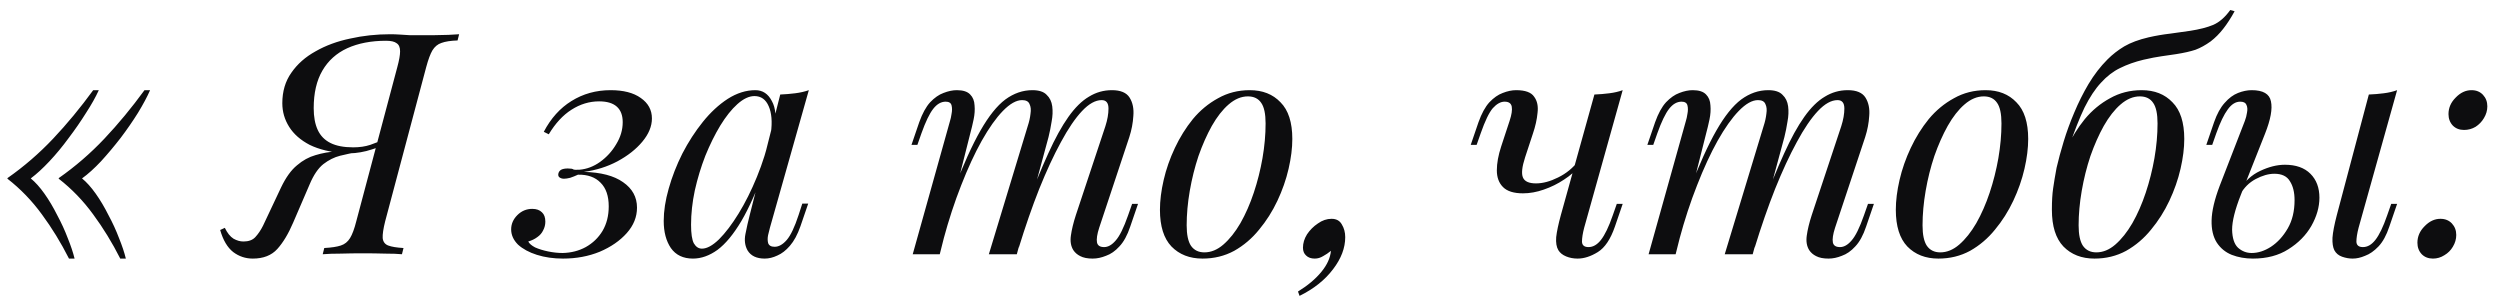 <?xml version="1.0" encoding="UTF-8"?> <svg xmlns="http://www.w3.org/2000/svg" width="177" height="21" viewBox="0 0 177 21" fill="none"> <path d="M6.996 6.384C6.776 6.868 6.475 7.403 6.094 7.99C5.727 8.577 5.317 9.171 4.862 9.772C4.422 10.373 3.967 10.923 3.498 11.422C3.029 11.921 2.589 12.324 2.178 12.632C2.501 12.896 2.823 13.255 3.146 13.71C3.469 14.165 3.769 14.671 4.048 15.228C4.341 15.771 4.591 16.313 4.796 16.856C5.016 17.399 5.177 17.883 5.28 18.308H4.884C4.312 17.179 3.674 16.137 2.97 15.184C2.266 14.216 1.452 13.373 0.528 12.654V12.61C1.701 11.789 2.779 10.857 3.762 9.816C4.745 8.775 5.691 7.631 6.6 6.384H6.996ZM10.626 6.384C10.421 6.853 10.135 7.389 9.768 7.99C9.401 8.577 8.991 9.171 8.536 9.772C8.081 10.359 7.619 10.909 7.15 11.422C6.681 11.921 6.233 12.324 5.808 12.632C6.131 12.896 6.453 13.255 6.776 13.71C7.099 14.165 7.399 14.671 7.678 15.228C7.971 15.771 8.221 16.313 8.426 16.856C8.646 17.399 8.807 17.883 8.91 18.308H8.514C7.942 17.179 7.304 16.137 6.6 15.184C5.896 14.216 5.082 13.373 4.158 12.654V12.61C5.331 11.789 6.409 10.857 7.392 9.816C8.375 8.775 9.321 7.631 10.23 6.384H10.626ZM28.128 4.756C28.26 4.272 28.326 3.898 28.326 3.634C28.326 3.355 28.245 3.165 28.084 3.062C27.937 2.945 27.688 2.886 27.336 2.886C26.28 2.886 25.363 3.062 24.586 3.414C23.823 3.766 23.236 4.294 22.826 4.998C22.415 5.702 22.21 6.589 22.21 7.66C22.21 8.276 22.305 8.789 22.496 9.2C22.686 9.611 22.987 9.919 23.398 10.124C23.808 10.329 24.344 10.432 25.004 10.432C25.458 10.432 25.862 10.373 26.214 10.256C26.58 10.124 26.94 9.985 27.292 9.838L27.358 10.19C26.947 10.381 26.47 10.549 25.928 10.696C25.4 10.828 24.879 10.879 24.366 10.85C23.398 10.777 22.584 10.579 21.924 10.256C21.278 9.919 20.794 9.493 20.472 8.98C20.149 8.467 19.988 7.909 19.988 7.308C19.988 6.472 20.2 5.753 20.626 5.152C21.051 4.536 21.623 4.03 22.342 3.634C23.06 3.223 23.874 2.923 24.784 2.732C25.693 2.527 26.639 2.424 27.622 2.424C27.842 2.424 28.062 2.431 28.282 2.446C28.516 2.461 28.751 2.475 28.986 2.49C29.235 2.49 29.477 2.49 29.712 2.49C30.093 2.49 30.452 2.49 30.79 2.49C31.142 2.475 31.464 2.468 31.758 2.468C32.051 2.453 32.3 2.439 32.506 2.424L32.396 2.864C31.912 2.879 31.53 2.937 31.252 3.04C30.988 3.128 30.775 3.304 30.614 3.568C30.467 3.817 30.32 4.213 30.174 4.756L27.27 15.668C27.138 16.196 27.079 16.592 27.094 16.856C27.123 17.12 27.255 17.296 27.49 17.384C27.724 17.472 28.084 17.531 28.568 17.56L28.458 18C28.164 17.971 27.768 17.956 27.27 17.956C26.771 17.941 26.236 17.934 25.664 17.934C25.165 17.934 24.659 17.941 24.146 17.956C23.632 17.956 23.2 17.971 22.848 18L22.958 17.56C23.471 17.531 23.86 17.472 24.124 17.384C24.402 17.296 24.622 17.12 24.784 16.856C24.945 16.592 25.092 16.196 25.224 15.668L28.128 4.756ZM15.918 16.13C16.094 16.497 16.299 16.753 16.534 16.9C16.768 17.032 17.003 17.098 17.238 17.098C17.604 17.098 17.883 16.995 18.074 16.79C18.279 16.57 18.462 16.299 18.624 15.976L19.9 13.27C20.237 12.566 20.611 12.045 21.022 11.708C21.432 11.356 21.872 11.114 22.342 10.982C22.826 10.835 23.324 10.747 23.838 10.718C24.351 10.674 24.872 10.623 25.4 10.564L25.312 10.762C24.916 10.835 24.505 10.923 24.08 11.026C23.669 11.129 23.273 11.327 22.892 11.62C22.525 11.913 22.202 12.39 21.924 13.05L20.758 15.756C20.42 16.548 20.046 17.171 19.636 17.626C19.225 18.081 18.646 18.308 17.898 18.308C17.384 18.308 16.922 18.154 16.512 17.846C16.101 17.523 15.793 17.003 15.588 16.284L15.918 16.13ZM39.842 17.912C40.444 17.897 40.986 17.758 41.47 17.494C41.969 17.215 42.365 16.834 42.658 16.35C42.952 15.851 43.098 15.272 43.098 14.612C43.098 13.879 42.908 13.321 42.526 12.94C42.145 12.544 41.61 12.353 40.92 12.368C40.73 12.456 40.546 12.529 40.37 12.588C40.194 12.632 40.048 12.654 39.93 12.654C39.813 12.654 39.71 12.625 39.622 12.566C39.534 12.507 39.505 12.412 39.534 12.28C39.564 12.163 39.63 12.075 39.732 12.016C39.85 11.957 40.004 11.928 40.194 11.928C40.414 11.928 40.546 11.95 40.59 11.994C40.649 12.023 40.796 12.031 41.03 12.016C41.544 11.972 42.028 11.789 42.482 11.466C42.952 11.129 43.333 10.711 43.626 10.212C43.934 9.713 44.088 9.193 44.088 8.65C44.088 8.166 43.949 7.799 43.67 7.55C43.392 7.301 42.974 7.176 42.416 7.176C41.727 7.176 41.074 7.374 40.458 7.77C39.857 8.151 39.322 8.731 38.852 9.508L38.5 9.332C38.999 8.379 39.652 7.653 40.458 7.154C41.28 6.641 42.204 6.384 43.23 6.384C44.14 6.384 44.851 6.567 45.364 6.934C45.892 7.301 46.156 7.785 46.156 8.386C46.156 8.943 45.929 9.493 45.474 10.036C45.034 10.564 44.448 11.026 43.714 11.422C42.996 11.803 42.204 12.053 41.338 12.17C42.541 12.199 43.465 12.441 44.11 12.896C44.77 13.351 45.1 13.952 45.1 14.7C45.1 15.36 44.858 15.961 44.374 16.504C43.89 17.047 43.252 17.487 42.46 17.824C41.668 18.147 40.803 18.308 39.864 18.308C39.19 18.308 38.574 18.22 38.016 18.044C37.459 17.868 37.012 17.626 36.674 17.318C36.352 16.995 36.19 16.636 36.19 16.24C36.19 15.859 36.337 15.521 36.63 15.228C36.924 14.935 37.276 14.788 37.686 14.788C37.98 14.788 38.207 14.869 38.368 15.03C38.53 15.177 38.61 15.397 38.61 15.69C38.61 15.91 38.559 16.115 38.456 16.306C38.368 16.497 38.229 16.658 38.038 16.79C37.862 16.922 37.65 17.025 37.4 17.098C37.474 17.245 37.635 17.384 37.884 17.516C38.148 17.633 38.456 17.729 38.808 17.802C39.16 17.875 39.505 17.912 39.842 17.912ZM49.697 17.604C50.049 17.604 50.452 17.384 50.907 16.944C51.362 16.489 51.824 15.881 52.293 15.118C52.762 14.355 53.195 13.49 53.591 12.522C53.987 11.554 54.302 10.549 54.537 9.508L54.163 11.884C53.606 13.439 53.048 14.693 52.491 15.646C51.934 16.585 51.369 17.267 50.797 17.692C50.225 18.103 49.646 18.308 49.059 18.308C48.37 18.308 47.849 18.059 47.497 17.56C47.16 17.061 46.991 16.423 46.991 15.646C46.991 14.942 47.108 14.179 47.343 13.358C47.578 12.522 47.9 11.693 48.311 10.872C48.736 10.051 49.22 9.303 49.763 8.628C50.306 7.953 50.892 7.411 51.523 7C52.168 6.589 52.821 6.384 53.481 6.384C53.994 6.384 54.383 6.641 54.647 7.154C54.926 7.653 54.984 8.357 54.823 9.266L54.581 9.398C54.684 8.621 54.632 7.997 54.427 7.528C54.222 7.044 53.884 6.802 53.415 6.802C53.034 6.802 52.63 6.993 52.205 7.374C51.794 7.741 51.391 8.247 50.995 8.892C50.614 9.523 50.262 10.234 49.939 11.026C49.631 11.818 49.382 12.639 49.191 13.49C49.015 14.326 48.927 15.133 48.927 15.91C48.927 16.541 48.993 16.981 49.125 17.23C49.272 17.479 49.462 17.604 49.697 17.604ZM55.241 6.692C55.593 6.677 55.945 6.648 56.297 6.604C56.649 6.56 56.972 6.487 57.265 6.384L54.515 16.108C54.486 16.24 54.442 16.416 54.383 16.636C54.339 16.841 54.339 17.032 54.383 17.208C54.442 17.384 54.596 17.472 54.845 17.472C55.138 17.472 55.424 17.311 55.703 16.988C55.982 16.665 56.26 16.079 56.539 15.228L56.803 14.414H57.221L56.671 16.02C56.466 16.607 56.216 17.069 55.923 17.406C55.644 17.729 55.351 17.956 55.043 18.088C54.735 18.235 54.434 18.308 54.141 18.308C53.569 18.308 53.166 18.117 52.931 17.736C52.74 17.399 52.689 17.01 52.777 16.57C52.865 16.115 52.968 15.661 53.085 15.206L55.241 6.692ZM66.535 18H64.621L67.261 8.562C67.305 8.43 67.342 8.261 67.371 8.056C67.415 7.836 67.415 7.638 67.371 7.462C67.327 7.286 67.188 7.198 66.953 7.198C66.63 7.198 66.337 7.367 66.073 7.704C65.809 8.041 65.53 8.621 65.237 9.442L64.951 10.256H64.533L65.083 8.65C65.303 8.034 65.56 7.565 65.853 7.242C66.161 6.919 66.476 6.699 66.799 6.582C67.136 6.45 67.452 6.384 67.745 6.384C68.185 6.384 68.5 6.487 68.691 6.692C68.882 6.883 68.984 7.139 68.999 7.462C69.028 7.77 69.006 8.1 68.933 8.452C68.86 8.804 68.779 9.141 68.691 9.464L66.535 18ZM72.761 8.936C72.864 8.628 72.93 8.335 72.959 8.056C73.003 7.777 72.981 7.55 72.893 7.374C72.82 7.183 72.644 7.088 72.365 7.088C71.954 7.088 71.5 7.345 71.001 7.858C70.517 8.357 70.018 9.061 69.505 9.97C69.006 10.865 68.522 11.913 68.053 13.116C67.584 14.304 67.166 15.58 66.799 16.944L67.525 13.424C68.2 11.664 68.83 10.271 69.417 9.244C70.004 8.217 70.59 7.484 71.177 7.044C71.778 6.604 72.416 6.384 73.091 6.384C73.56 6.384 73.898 6.494 74.103 6.714C74.323 6.919 74.455 7.191 74.499 7.528C74.543 7.865 74.528 8.225 74.455 8.606C74.396 8.987 74.323 9.354 74.235 9.706L71.991 18H70.011L72.761 8.936ZM78.261 8.936C78.408 8.481 78.481 8.063 78.481 7.682C78.481 7.286 78.32 7.088 77.997 7.088C77.557 7.088 77.095 7.345 76.611 7.858C76.127 8.371 75.628 9.105 75.115 10.058C74.602 10.997 74.088 12.104 73.575 13.38C73.076 14.641 72.592 16.035 72.123 17.56L72.629 14.744C73.201 13.219 73.729 11.928 74.213 10.872C74.697 9.801 75.174 8.936 75.643 8.276C76.112 7.616 76.596 7.139 77.095 6.846C77.594 6.538 78.136 6.384 78.723 6.384C79.339 6.384 79.757 6.56 79.977 6.912C80.197 7.264 80.285 7.697 80.241 8.21C80.212 8.709 80.116 9.207 79.955 9.706L77.821 16.13C77.674 16.585 77.623 16.929 77.667 17.164C77.711 17.384 77.88 17.494 78.173 17.494C78.452 17.494 78.723 17.34 78.987 17.032C79.266 16.724 79.559 16.13 79.867 15.25L80.153 14.436H80.571L80.021 16.042C79.816 16.658 79.559 17.127 79.251 17.45C78.958 17.773 78.642 17.993 78.305 18.11C77.982 18.242 77.667 18.308 77.359 18.308C76.992 18.308 76.699 18.249 76.479 18.132C76.274 18.029 76.112 17.89 75.995 17.714C75.819 17.435 75.76 17.091 75.819 16.68C75.878 16.255 75.995 15.771 76.171 15.228L78.261 8.936ZM88.35 6.824C87.881 6.824 87.426 7.015 86.986 7.396C86.561 7.763 86.165 8.269 85.798 8.914C85.446 9.545 85.131 10.256 84.852 11.048C84.588 11.84 84.383 12.661 84.236 13.512C84.089 14.363 84.016 15.177 84.016 15.954C84.016 16.614 84.119 17.098 84.324 17.406C84.544 17.714 84.859 17.868 85.27 17.868C85.739 17.868 86.187 17.685 86.612 17.318C87.052 16.937 87.455 16.431 87.822 15.8C88.189 15.155 88.504 14.436 88.768 13.644C89.032 12.852 89.237 12.038 89.384 11.202C89.531 10.351 89.604 9.53 89.604 8.738C89.604 8.063 89.501 7.579 89.296 7.286C89.091 6.978 88.775 6.824 88.35 6.824ZM82.124 14.854C82.124 14.209 82.212 13.505 82.388 12.742C82.564 11.979 82.828 11.224 83.18 10.476C83.532 9.728 83.957 9.046 84.456 8.43C84.969 7.814 85.563 7.323 86.238 6.956C86.913 6.575 87.661 6.384 88.482 6.384C89.391 6.384 90.117 6.67 90.66 7.242C91.217 7.799 91.496 8.665 91.496 9.838C91.496 10.483 91.408 11.187 91.232 11.95C91.056 12.713 90.792 13.468 90.44 14.216C90.088 14.964 89.655 15.646 89.142 16.262C88.643 16.878 88.057 17.377 87.382 17.758C86.707 18.125 85.959 18.308 85.138 18.308C84.229 18.308 83.495 18.022 82.938 17.45C82.395 16.878 82.124 16.013 82.124 14.854ZM95.242 16.79C95.242 17.553 94.956 18.308 94.384 19.056C93.812 19.819 93.02 20.449 92.008 20.948L91.898 20.64C92.588 20.215 93.138 19.753 93.548 19.254C93.959 18.755 94.186 18.257 94.23 17.758C94.054 17.905 93.871 18.029 93.68 18.132C93.49 18.249 93.292 18.308 93.086 18.308C92.822 18.308 92.617 18.235 92.47 18.088C92.324 17.956 92.25 17.773 92.25 17.538C92.25 17.215 92.346 16.9 92.536 16.592C92.742 16.284 92.998 16.027 93.306 15.822C93.614 15.602 93.937 15.492 94.274 15.492C94.612 15.492 94.854 15.624 95 15.888C95.162 16.152 95.242 16.453 95.242 16.79ZM111.828 11.752C111.549 12.104 111.182 12.427 110.728 12.72C110.288 13.013 109.811 13.248 109.298 13.424C108.799 13.6 108.308 13.688 107.824 13.688C107.178 13.688 106.709 13.541 106.416 13.248C106.122 12.955 105.976 12.559 105.976 12.06C105.976 11.561 106.078 10.997 106.284 10.366L106.878 8.562C107.024 8.122 107.076 7.785 107.032 7.55C106.988 7.315 106.819 7.198 106.526 7.198C106.247 7.198 105.968 7.352 105.69 7.66C105.426 7.968 105.14 8.562 104.832 9.442L104.546 10.256H104.128L104.678 8.65C104.898 8.034 105.154 7.565 105.448 7.242C105.756 6.919 106.071 6.699 106.394 6.582C106.731 6.45 107.046 6.384 107.34 6.384C107.985 6.384 108.41 6.538 108.616 6.846C108.836 7.139 108.916 7.521 108.858 7.99C108.814 8.459 108.704 8.951 108.528 9.464L107.978 11.136C107.758 11.811 107.706 12.287 107.824 12.566C107.941 12.845 108.249 12.984 108.748 12.984C109.232 12.984 109.752 12.845 110.31 12.566C110.882 12.287 111.358 11.899 111.74 11.4L111.828 11.752ZM112.158 16.13C112.055 16.526 112.004 16.856 112.004 17.12C112.018 17.369 112.172 17.494 112.466 17.494C112.788 17.494 113.082 17.325 113.346 16.988C113.624 16.636 113.903 16.057 114.182 15.25L114.468 14.436H114.886L114.336 16.042C114.028 16.937 113.624 17.538 113.126 17.846C112.627 18.154 112.15 18.308 111.696 18.308C111.402 18.308 111.131 18.257 110.882 18.154C110.632 18.051 110.449 17.905 110.332 17.714C110.2 17.494 110.148 17.186 110.178 16.79C110.222 16.394 110.332 15.873 110.508 15.228L112.884 6.692C113.25 6.677 113.602 6.648 113.94 6.604C114.292 6.56 114.607 6.487 114.886 6.384L112.158 16.13ZM118.635 18H116.721L119.361 8.562C119.405 8.43 119.441 8.261 119.471 8.056C119.515 7.836 119.515 7.638 119.471 7.462C119.427 7.286 119.287 7.198 119.053 7.198C118.73 7.198 118.437 7.367 118.173 7.704C117.909 8.041 117.63 8.621 117.337 9.442L117.051 10.256H116.633L117.183 8.65C117.403 8.034 117.659 7.565 117.953 7.242C118.261 6.919 118.576 6.699 118.899 6.582C119.236 6.45 119.551 6.384 119.845 6.384C120.285 6.384 120.6 6.487 120.791 6.692C120.981 6.883 121.084 7.139 121.099 7.462C121.128 7.77 121.106 8.1 121.033 8.452C120.959 8.804 120.879 9.141 120.791 9.464L118.635 18ZM124.861 8.936C124.963 8.628 125.029 8.335 125.059 8.056C125.103 7.777 125.081 7.55 124.993 7.374C124.919 7.183 124.743 7.088 124.465 7.088C124.054 7.088 123.599 7.345 123.101 7.858C122.617 8.357 122.118 9.061 121.605 9.97C121.106 10.865 120.622 11.913 120.153 13.116C119.683 14.304 119.265 15.58 118.899 16.944L119.625 13.424C120.299 11.664 120.93 10.271 121.517 9.244C122.103 8.217 122.69 7.484 123.277 7.044C123.878 6.604 124.516 6.384 125.191 6.384C125.66 6.384 125.997 6.494 126.203 6.714C126.423 6.919 126.555 7.191 126.599 7.528C126.643 7.865 126.628 8.225 126.555 8.606C126.496 8.987 126.423 9.354 126.335 9.706L124.091 18H122.111L124.861 8.936ZM130.361 8.936C130.507 8.481 130.581 8.063 130.581 7.682C130.581 7.286 130.419 7.088 130.097 7.088C129.657 7.088 129.195 7.345 128.711 7.858C128.227 8.371 127.728 9.105 127.215 10.058C126.701 10.997 126.188 12.104 125.675 13.38C125.176 14.641 124.692 16.035 124.223 17.56L124.729 14.744C125.301 13.219 125.829 11.928 126.313 10.872C126.797 9.801 127.273 8.936 127.743 8.276C128.212 7.616 128.696 7.139 129.195 6.846C129.693 6.538 130.236 6.384 130.823 6.384C131.439 6.384 131.857 6.56 132.077 6.912C132.297 7.264 132.385 7.697 132.341 8.21C132.311 8.709 132.216 9.207 132.055 9.706L129.921 16.13C129.774 16.585 129.723 16.929 129.767 17.164C129.811 17.384 129.979 17.494 130.273 17.494C130.551 17.494 130.823 17.34 131.087 17.032C131.365 16.724 131.659 16.13 131.967 15.25L132.253 14.436H132.671L132.121 16.042C131.915 16.658 131.659 17.127 131.351 17.45C131.057 17.773 130.742 17.993 130.405 18.11C130.082 18.242 129.767 18.308 129.459 18.308C129.092 18.308 128.799 18.249 128.579 18.132C128.373 18.029 128.212 17.89 128.095 17.714C127.919 17.435 127.86 17.091 127.919 16.68C127.977 16.255 128.095 15.771 128.271 15.228L130.361 8.936ZM140.45 6.824C139.98 6.824 139.526 7.015 139.086 7.396C138.66 7.763 138.264 8.269 137.898 8.914C137.546 9.545 137.23 10.256 136.952 11.048C136.688 11.84 136.482 12.661 136.336 13.512C136.189 14.363 136.116 15.177 136.116 15.954C136.116 16.614 136.218 17.098 136.424 17.406C136.644 17.714 136.959 17.868 137.37 17.868C137.839 17.868 138.286 17.685 138.712 17.318C139.152 16.937 139.555 16.431 139.922 15.8C140.288 15.155 140.604 14.436 140.868 13.644C141.132 12.852 141.337 12.038 141.484 11.202C141.63 10.351 141.704 9.53 141.704 8.738C141.704 8.063 141.601 7.579 141.396 7.286C141.19 6.978 140.875 6.824 140.45 6.824ZM134.224 14.854C134.224 14.209 134.312 13.505 134.488 12.742C134.664 11.979 134.928 11.224 135.28 10.476C135.632 9.728 136.057 9.046 136.556 8.43C137.069 7.814 137.663 7.323 138.338 6.956C139.012 6.575 139.76 6.384 140.582 6.384C141.491 6.384 142.217 6.67 142.76 7.242C143.317 7.799 143.596 8.665 143.596 9.838C143.596 10.483 143.508 11.187 143.332 11.95C143.156 12.713 142.892 13.468 142.54 14.216C142.188 14.964 141.755 15.646 141.242 16.262C140.743 16.878 140.156 17.377 139.482 17.758C138.807 18.125 138.059 18.308 137.238 18.308C136.328 18.308 135.595 18.022 135.038 17.45C134.495 16.878 134.224 16.013 134.224 14.854ZM145.274 14.832C145.274 14.231 145.303 13.732 145.362 13.336C145.421 12.925 145.501 12.441 145.604 11.884C145.736 11.312 145.905 10.689 146.11 10.014C146.315 9.339 146.565 8.657 146.858 7.968C147.151 7.264 147.489 6.589 147.87 5.944C148.266 5.284 148.713 4.705 149.212 4.206C149.564 3.854 149.96 3.546 150.4 3.282C150.855 3.018 151.427 2.805 152.116 2.644C152.629 2.527 153.143 2.439 153.656 2.38C154.169 2.307 154.639 2.241 155.064 2.182C155.724 2.079 156.267 1.94 156.692 1.764C157.132 1.573 157.535 1.221 157.902 0.708L158.21 0.796C157.946 1.28 157.675 1.698 157.396 2.05C157.132 2.387 156.839 2.681 156.516 2.93C156.149 3.194 155.79 3.392 155.438 3.524C155.086 3.641 154.631 3.744 154.074 3.832C153.707 3.891 153.355 3.942 153.018 3.986C152.695 4.03 152.277 4.111 151.764 4.228C151.148 4.375 150.591 4.573 150.092 4.822C149.608 5.057 149.161 5.401 148.75 5.856C148.339 6.296 147.951 6.883 147.584 7.616C147.232 8.349 146.865 9.281 146.484 10.41L145.274 14.832ZM151.5 6.824C151.031 6.824 150.576 7.015 150.136 7.396C149.711 7.763 149.315 8.269 148.948 8.914C148.596 9.545 148.281 10.256 148.002 11.048C147.738 11.84 147.533 12.661 147.386 13.512C147.239 14.363 147.166 15.177 147.166 15.954C147.166 16.614 147.269 17.098 147.474 17.406C147.694 17.714 148.009 17.868 148.42 17.868C148.889 17.868 149.337 17.685 149.762 17.318C150.202 16.937 150.605 16.431 150.972 15.8C151.339 15.155 151.654 14.436 151.918 13.644C152.182 12.852 152.387 12.038 152.534 11.202C152.681 10.351 152.754 9.53 152.754 8.738C152.754 8.063 152.651 7.579 152.446 7.286C152.241 6.978 151.925 6.824 151.5 6.824ZM145.274 14.854C145.274 14.209 145.362 13.505 145.538 12.742C145.714 11.979 145.978 11.224 146.33 10.476C146.682 9.728 147.107 9.046 147.606 8.43C148.119 7.814 148.713 7.323 149.388 6.956C150.063 6.575 150.811 6.384 151.632 6.384C152.541 6.384 153.267 6.67 153.81 7.242C154.367 7.799 154.646 8.665 154.646 9.838C154.646 10.483 154.558 11.187 154.382 11.95C154.206 12.713 153.942 13.468 153.59 14.216C153.238 14.964 152.805 15.646 152.292 16.262C151.793 16.878 151.207 17.377 150.532 17.758C149.857 18.125 149.109 18.308 148.288 18.308C147.379 18.308 146.645 18.022 146.088 17.45C145.545 16.878 145.274 16.013 145.274 14.854ZM166.987 16.13C166.884 16.526 166.833 16.856 166.833 17.12C166.848 17.369 167.002 17.494 167.295 17.494C167.618 17.494 167.911 17.325 168.175 16.988C168.454 16.636 168.732 16.057 169.011 15.25L169.297 14.436H169.715L169.165 16.042C168.96 16.658 168.703 17.127 168.395 17.45C168.087 17.773 167.772 17.993 167.449 18.11C167.141 18.242 166.848 18.308 166.569 18.308C166.32 18.308 166.07 18.264 165.821 18.176C165.572 18.088 165.388 17.934 165.271 17.714C165.168 17.509 165.124 17.215 165.139 16.834C165.168 16.438 165.271 15.903 165.447 15.228L167.713 6.692C168.08 6.677 168.432 6.648 168.769 6.604C169.121 6.56 169.436 6.487 169.715 6.384L166.987 16.13ZM161.773 11.664C162.55 11.664 163.152 11.877 163.577 12.302C164.002 12.727 164.215 13.292 164.215 13.996C164.215 14.656 164.024 15.323 163.643 15.998C163.262 16.658 162.719 17.208 162.015 17.648C161.326 18.088 160.49 18.308 159.507 18.308C158.964 18.308 158.466 18.22 158.011 18.044C157.571 17.868 157.219 17.582 156.955 17.186C156.691 16.775 156.566 16.247 156.581 15.602C156.596 14.942 156.786 14.128 157.153 13.16L158.935 8.562C159.008 8.371 159.06 8.173 159.089 7.968C159.133 7.748 159.118 7.565 159.045 7.418C158.986 7.271 158.84 7.198 158.605 7.198C158.282 7.198 157.989 7.381 157.725 7.748C157.461 8.1 157.19 8.665 156.911 9.442L156.625 10.256H156.207L156.757 8.65C156.962 8.063 157.212 7.609 157.505 7.286C157.798 6.949 158.114 6.714 158.451 6.582C158.788 6.45 159.111 6.384 159.419 6.384C160.226 6.384 160.68 6.648 160.783 7.176C160.9 7.704 160.761 8.467 160.365 9.464L158.649 13.798C158.238 14.839 158.033 15.661 158.033 16.262C158.048 16.863 158.187 17.289 158.451 17.538C158.73 17.787 159.052 17.912 159.419 17.912C159.874 17.912 160.328 17.765 160.783 17.472C161.252 17.164 161.648 16.731 161.971 16.174C162.294 15.617 162.455 14.949 162.455 14.172C162.455 13.615 162.345 13.167 162.125 12.83C161.92 12.478 161.553 12.302 161.025 12.302C160.614 12.302 160.174 12.427 159.705 12.676C159.236 12.925 158.869 13.292 158.605 13.776L158.473 13.534C158.898 12.859 159.412 12.383 160.013 12.104C160.629 11.811 161.216 11.664 161.773 11.664ZM173.353 8.078C173.353 7.638 173.521 7.249 173.859 6.912C174.196 6.56 174.57 6.384 174.981 6.384C175.318 6.384 175.589 6.494 175.795 6.714C176 6.934 176.103 7.205 176.103 7.528C176.103 7.821 176.022 8.1 175.861 8.364C175.714 8.613 175.516 8.819 175.267 8.98C175.017 9.127 174.746 9.2 174.453 9.2C174.13 9.2 173.866 9.097 173.661 8.892C173.455 8.672 173.353 8.401 173.353 8.078ZM171.153 17.186C171.153 16.746 171.321 16.357 171.659 16.02C171.996 15.668 172.37 15.492 172.781 15.492C173.118 15.492 173.389 15.602 173.595 15.822C173.8 16.042 173.903 16.313 173.903 16.636C173.903 16.929 173.822 17.208 173.661 17.472C173.514 17.721 173.316 17.919 173.067 18.066C172.817 18.227 172.546 18.308 172.253 18.308C171.93 18.308 171.666 18.205 171.461 18C171.255 17.78 171.153 17.509 171.153 17.186Z" fill="#0D0D0F"></path> </svg> 